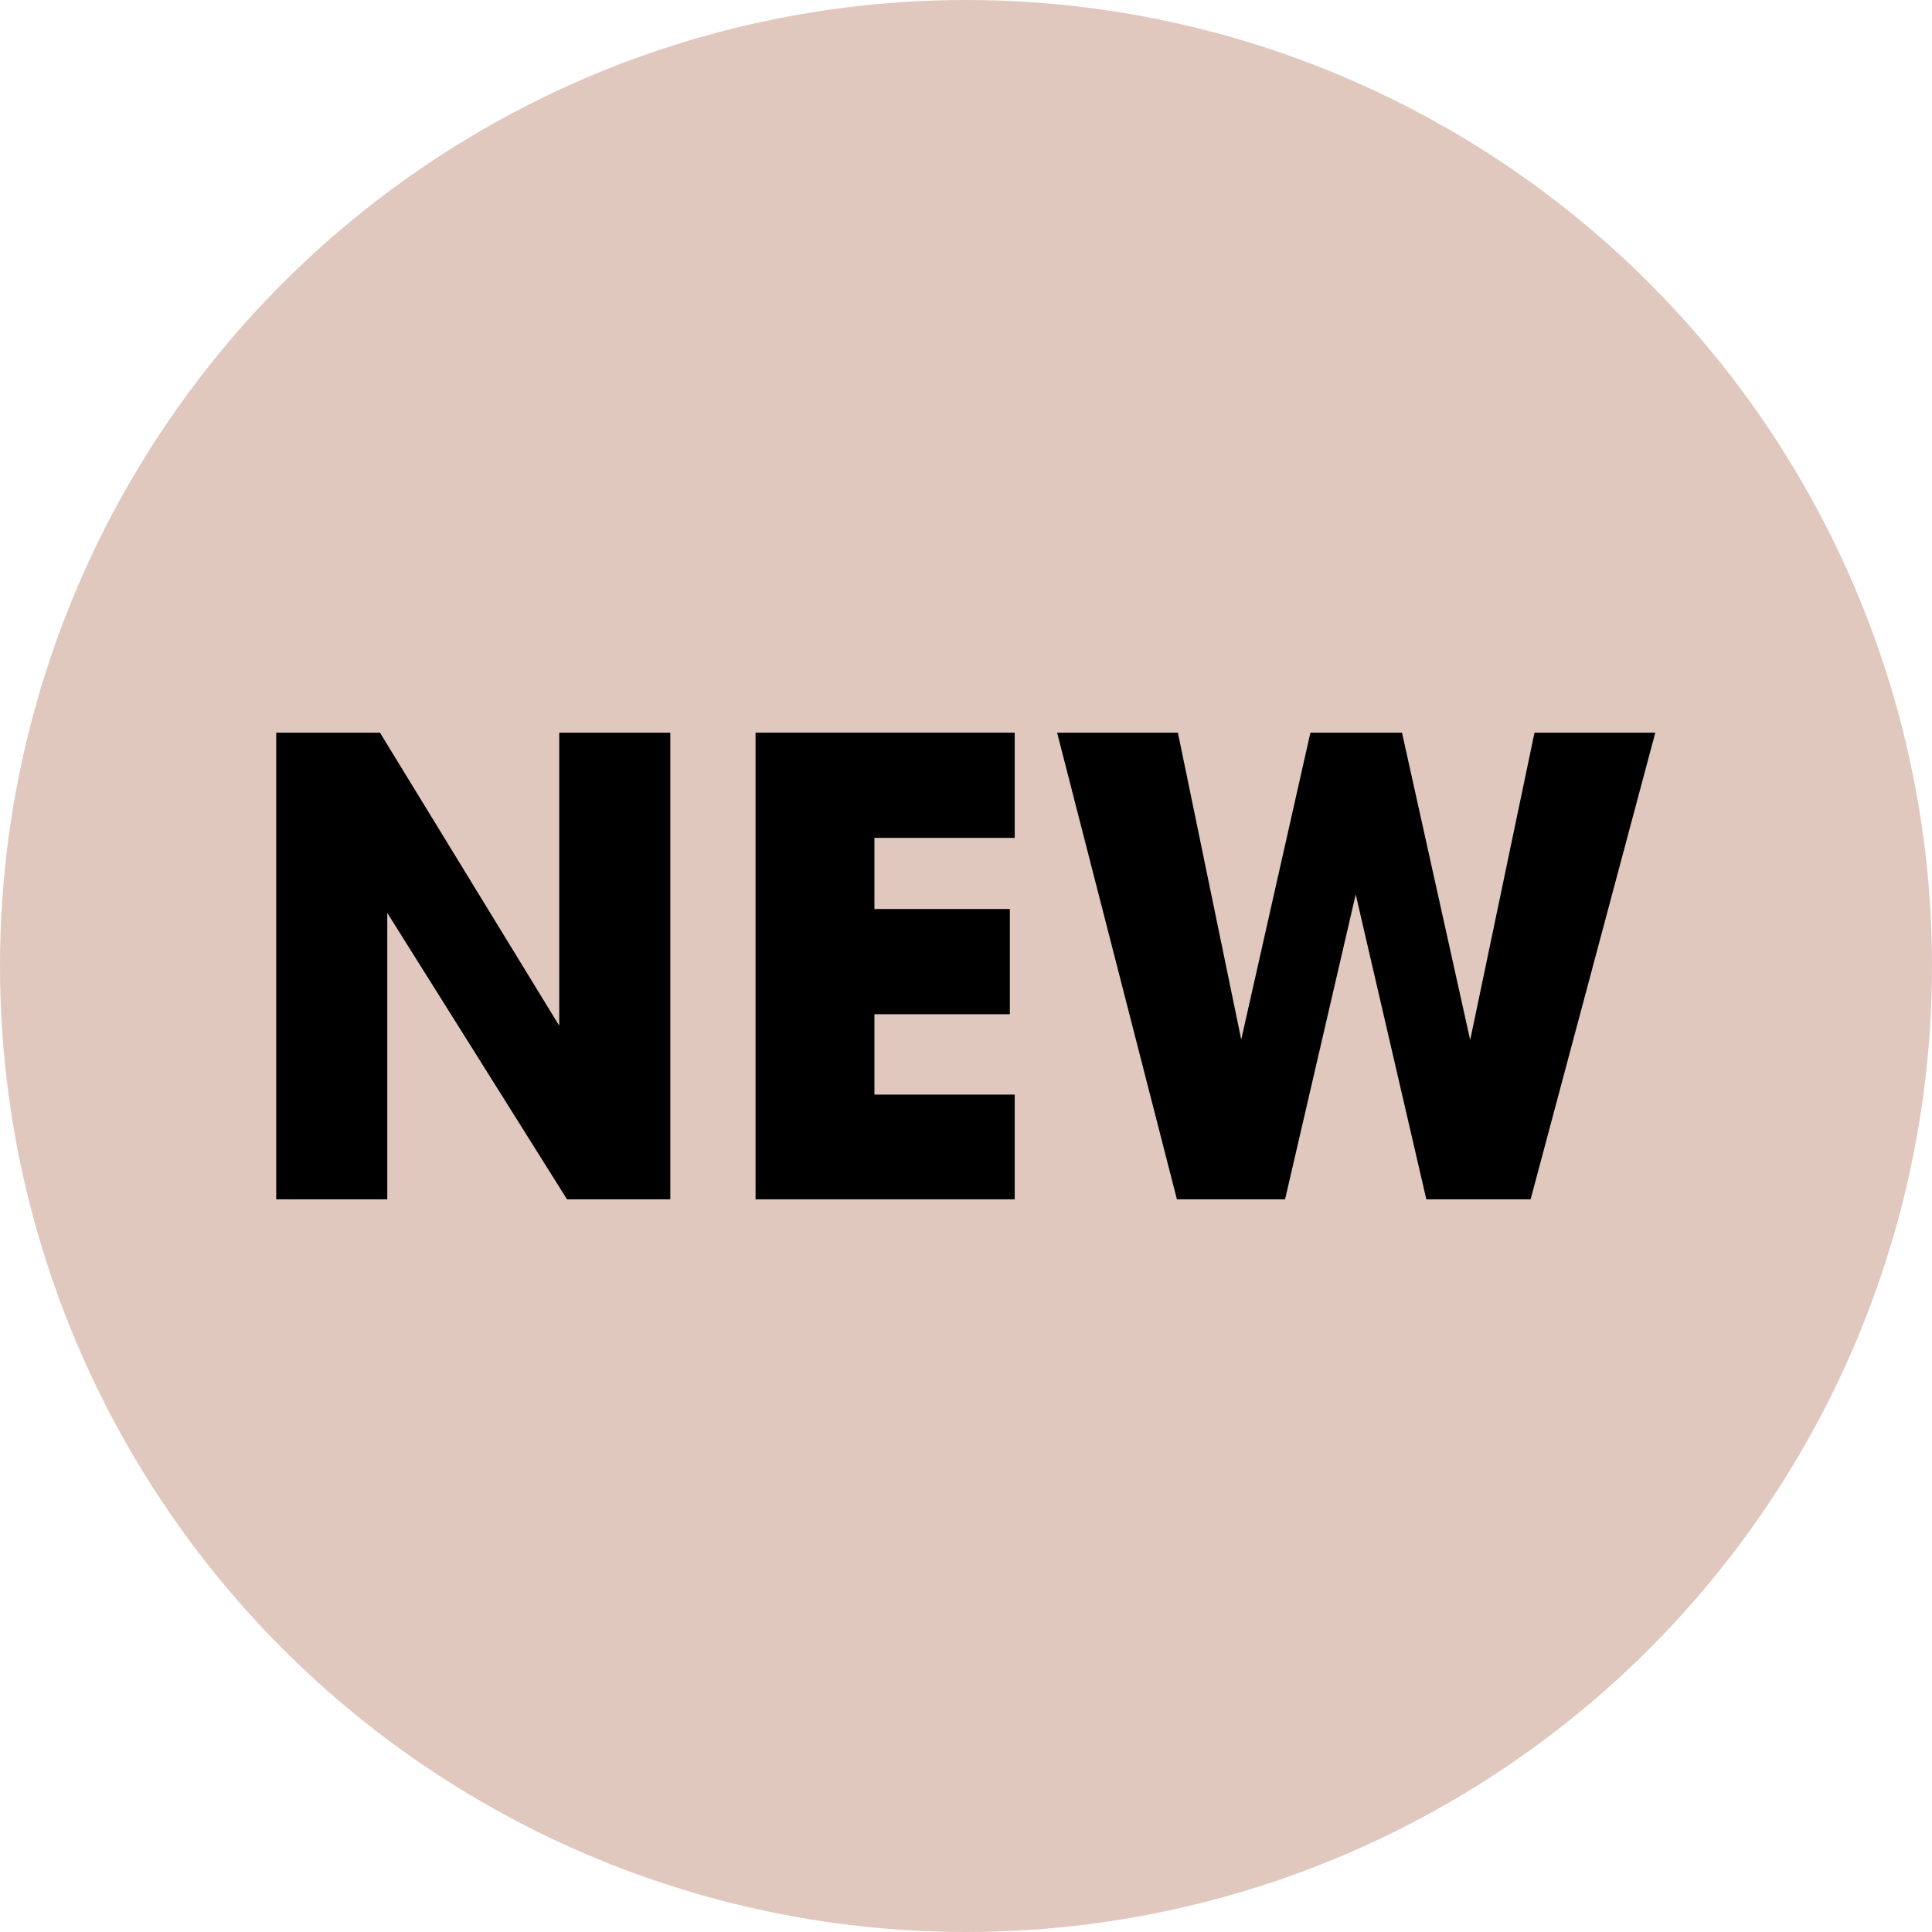 <?xml version="1.0" encoding="UTF-8"?> <svg xmlns="http://www.w3.org/2000/svg" id="_Слой_1" version="1.1" viewBox="0 0 396.6 396.6"><defs><style> .st0 { fill: #e0c8bf; } </style></defs><circle class="st0" cx="198.3" cy="198.3" r="198.3"></circle><g><path d="M114.8,210.4v-60h22.8v95.8h-21.2l-36.9-58.8v58.8h-22.8v-95.8h21.3l36.7,60Z"></path><path d="M208.3,246.2h-53.2v-95.8h53.2v21.6h-28.8v14.6h27.8v21.6h-27.8v16.5h28.8v21.6Z"></path><path d="M314.9,150.4h24.9l-25.6,95.8h-21.4l-14.5-62.6-14.5,62.6h-22.2l-24.6-95.8h24.8l13,63,14.2-63h18.8l14,63.1,13.2-63.1Z"></path></g></svg> 